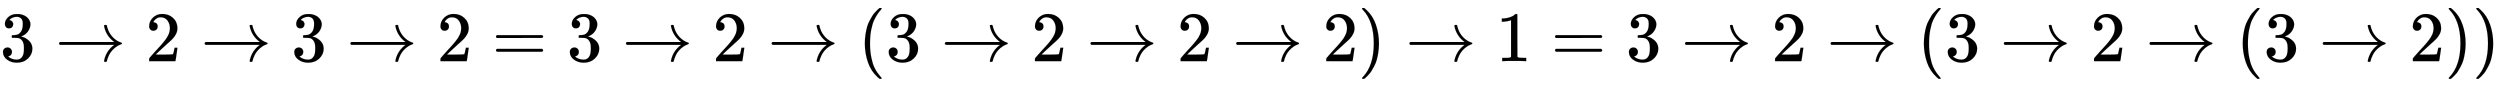 <svg xmlns:xlink="http://www.w3.org/1999/xlink" width="81.984ex" height="2.843ex" style="vertical-align: -0.838ex;" viewBox="0 -863.1 35298.4 1223.9" role="img" focusable="false" xmlns="http://www.w3.org/2000/svg" aria-labelledby="MathJax-SVG-1-Title">
<title id="MathJax-SVG-1-Title">{\displaystyle 3\rightarrow 2\rightarrow 3\rightarrow 2=3\rightarrow 2\rightarrow (3\rightarrow 2\rightarrow 2\rightarrow 2)\rightarrow 1=3\rightarrow 2\rightarrow (3\rightarrow 2\rightarrow (3\rightarrow 2))}</title>
<defs aria-hidden="true">
<path stroke-width="1" id="E1-MJMAIN-33" d="M127 463Q100 463 85 480T69 524Q69 579 117 622T233 665Q268 665 277 664Q351 652 390 611T430 522Q430 470 396 421T302 350L299 348Q299 347 308 345T337 336T375 315Q457 262 457 175Q457 96 395 37T238 -22Q158 -22 100 21T42 130Q42 158 60 175T105 193Q133 193 151 175T169 130Q169 119 166 110T159 94T148 82T136 74T126 70T118 67L114 66Q165 21 238 21Q293 21 321 74Q338 107 338 175V195Q338 290 274 322Q259 328 213 329L171 330L168 332Q166 335 166 348Q166 366 174 366Q202 366 232 371Q266 376 294 413T322 525V533Q322 590 287 612Q265 626 240 626Q208 626 181 615T143 592T132 580H135Q138 579 143 578T153 573T165 566T175 555T183 540T186 520Q186 498 172 481T127 463Z"></path>
<path stroke-width="1" id="E1-MJMAIN-2192" d="M56 237T56 250T70 270H835Q719 357 692 493Q692 494 692 496T691 499Q691 511 708 511H711Q720 511 723 510T729 506T732 497T735 481T743 456Q765 389 816 336T935 261Q944 258 944 250Q944 244 939 241T915 231T877 212Q836 186 806 152T761 85T740 35T732 4Q730 -6 727 -8T711 -11Q691 -11 691 0Q691 7 696 25Q728 151 835 230H70Q56 237 56 250Z"></path>
<path stroke-width="1" id="E1-MJMAIN-32" d="M109 429Q82 429 66 447T50 491Q50 562 103 614T235 666Q326 666 387 610T449 465Q449 422 429 383T381 315T301 241Q265 210 201 149L142 93L218 92Q375 92 385 97Q392 99 409 186V189H449V186Q448 183 436 95T421 3V0H50V19V31Q50 38 56 46T86 81Q115 113 136 137Q145 147 170 174T204 211T233 244T261 278T284 308T305 340T320 369T333 401T340 431T343 464Q343 527 309 573T212 619Q179 619 154 602T119 569T109 550Q109 549 114 549Q132 549 151 535T170 489Q170 464 154 447T109 429Z"></path>
<path stroke-width="1" id="E1-MJMAIN-3D" d="M56 347Q56 360 70 367H707Q722 359 722 347Q722 336 708 328L390 327H72Q56 332 56 347ZM56 153Q56 168 72 173H708Q722 163 722 153Q722 140 707 133H70Q56 140 56 153Z"></path>
<path stroke-width="1" id="E1-MJMAIN-28" d="M94 250Q94 319 104 381T127 488T164 576T202 643T244 695T277 729T302 750H315H319Q333 750 333 741Q333 738 316 720T275 667T226 581T184 443T167 250T184 58T225 -81T274 -167T316 -220T333 -241Q333 -250 318 -250H315H302L274 -226Q180 -141 137 -14T94 250Z"></path>
<path stroke-width="1" id="E1-MJMAIN-29" d="M60 749L64 750Q69 750 74 750H86L114 726Q208 641 251 514T294 250Q294 182 284 119T261 12T224 -76T186 -143T145 -194T113 -227T90 -246Q87 -249 86 -250H74Q66 -250 63 -250T58 -247T55 -238Q56 -237 66 -225Q221 -64 221 250T66 725Q56 737 55 738Q55 746 60 749Z"></path>
<path stroke-width="1" id="E1-MJMAIN-31" d="M213 578L200 573Q186 568 160 563T102 556H83V602H102Q149 604 189 617T245 641T273 663Q275 666 285 666Q294 666 302 660V361L303 61Q310 54 315 52T339 48T401 46H427V0H416Q395 3 257 3Q121 3 100 0H88V46H114Q136 46 152 46T177 47T193 50T201 52T207 57T213 61V578Z"></path>
</defs>
<g stroke="currentColor" fill="currentColor" stroke-width="0" transform="matrix(1 0 0 -1 0 0)" aria-hidden="true">
 <use xlink:href="#E1-MJMAIN-33" x="0" y="0"></use>
 <use xlink:href="#E1-MJMAIN-2192" x="778" y="0"></use>
 <use xlink:href="#E1-MJMAIN-32" x="2056" y="0"></use>
 <use xlink:href="#E1-MJMAIN-2192" x="2834" y="0"></use>
 <use xlink:href="#E1-MJMAIN-33" x="4113" y="0"></use>
 <use xlink:href="#E1-MJMAIN-2192" x="4891" y="0"></use>
 <use xlink:href="#E1-MJMAIN-32" x="6169" y="0"></use>
 <use xlink:href="#E1-MJMAIN-3D" x="6947" y="0"></use>
 <use xlink:href="#E1-MJMAIN-33" x="8004" y="0"></use>
 <use xlink:href="#E1-MJMAIN-2192" x="8782" y="0"></use>
 <use xlink:href="#E1-MJMAIN-32" x="10060" y="0"></use>
 <use xlink:href="#E1-MJMAIN-2192" x="10839" y="0"></use>
 <use xlink:href="#E1-MJMAIN-28" x="12117" y="0"></use>
 <use xlink:href="#E1-MJMAIN-33" x="12506" y="0"></use>
 <use xlink:href="#E1-MJMAIN-2192" x="13285" y="0"></use>
 <use xlink:href="#E1-MJMAIN-32" x="14563" y="0"></use>
 <use xlink:href="#E1-MJMAIN-2192" x="15341" y="0"></use>
 <use xlink:href="#E1-MJMAIN-32" x="16619" y="0"></use>
 <use xlink:href="#E1-MJMAIN-2192" x="17398" y="0"></use>
 <use xlink:href="#E1-MJMAIN-32" x="18676" y="0"></use>
 <use xlink:href="#E1-MJMAIN-29" x="19176" y="0"></use>
 <use xlink:href="#E1-MJMAIN-2192" x="19844" y="0"></use>
 <use xlink:href="#E1-MJMAIN-31" x="21122" y="0"></use>
 <use xlink:href="#E1-MJMAIN-3D" x="21900" y="0"></use>
 <use xlink:href="#E1-MJMAIN-33" x="22957" y="0"></use>
 <use xlink:href="#E1-MJMAIN-2192" x="23735" y="0"></use>
 <use xlink:href="#E1-MJMAIN-32" x="25013" y="0"></use>
 <use xlink:href="#E1-MJMAIN-2192" x="25791" y="0"></use>
 <use xlink:href="#E1-MJMAIN-28" x="27070" y="0"></use>
 <use xlink:href="#E1-MJMAIN-33" x="27459" y="0"></use>
 <use xlink:href="#E1-MJMAIN-2192" x="28237" y="0"></use>
 <use xlink:href="#E1-MJMAIN-32" x="29516" y="0"></use>
 <use xlink:href="#E1-MJMAIN-2192" x="30294" y="0"></use>
 <use xlink:href="#E1-MJMAIN-28" x="31572" y="0"></use>
 <use xlink:href="#E1-MJMAIN-33" x="31962" y="0"></use>
 <use xlink:href="#E1-MJMAIN-2192" x="32740" y="0"></use>
 <use xlink:href="#E1-MJMAIN-32" x="34018" y="0"></use>
 <use xlink:href="#E1-MJMAIN-29" x="34519" y="0"></use>
 <use xlink:href="#E1-MJMAIN-29" x="34908" y="0"></use>
</g>
</svg>